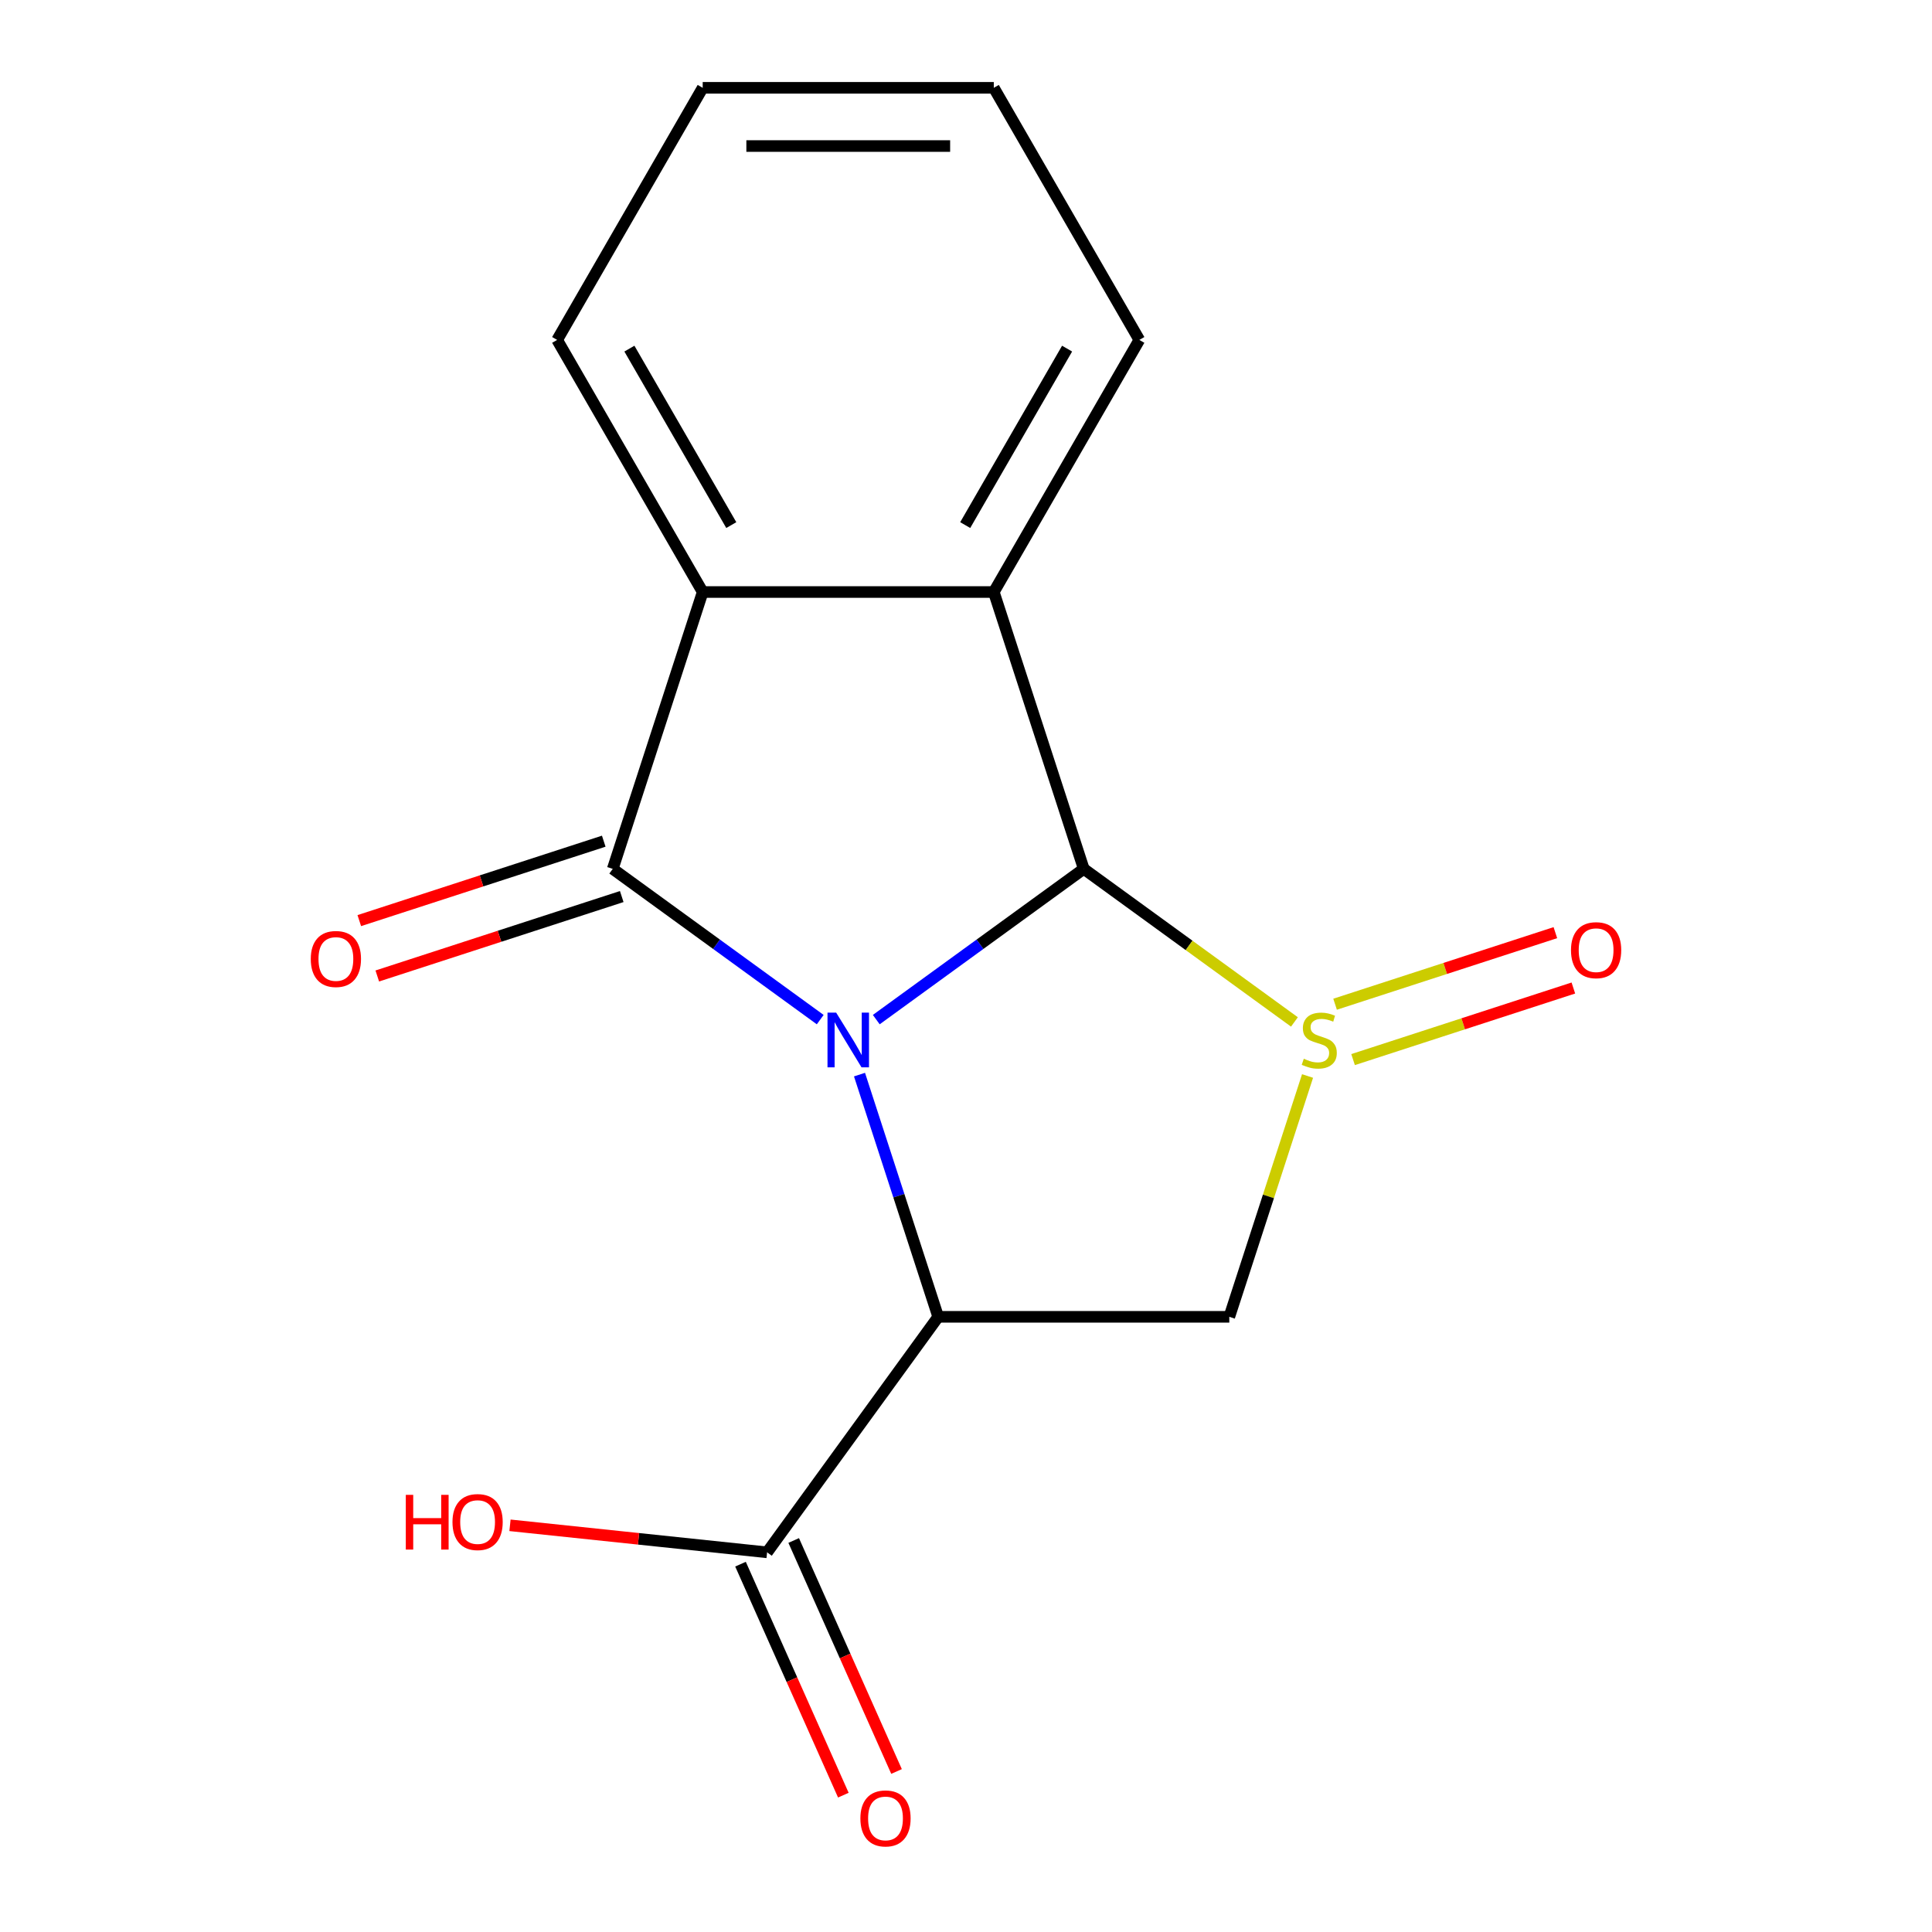 <?xml version='1.0' encoding='iso-8859-1'?>
<svg version='1.1' baseProfile='full'
              xmlns='http://www.w3.org/2000/svg'
                      xmlns:rdkit='http://www.rdkit.org/xml'
                      xmlns:xlink='http://www.w3.org/1999/xlink'
                  xml:space='preserve'
width='1000px' height='1000px' viewBox='0 0 1000 1000'>
<!-- END OF HEADER -->
<rect style='opacity:1.0;fill:#FFFFFF;stroke:none' width='1000' height='1000' x='0' y='0'> </rect>
<path class='bond-0' d='M 453.558,527.749 L 507.253,488.737' style='fill:none;fill-rule:evenodd;stroke:#0000FF;stroke-width:6px;stroke-linecap:butt;stroke-linejoin:miter;stroke-opacity:1' />
<path class='bond-0' d='M 507.253,488.737 L 560.948,449.726' style='fill:none;fill-rule:evenodd;stroke:#000000;stroke-width:6px;stroke-linecap:butt;stroke-linejoin:miter;stroke-opacity:1' />
<path class='bond-2' d='M 444.876,556.216 L 465.244,618.901' style='fill:none;fill-rule:evenodd;stroke:#0000FF;stroke-width:6px;stroke-linecap:butt;stroke-linejoin:miter;stroke-opacity:1' />
<path class='bond-2' d='M 465.244,618.901 L 485.612,681.587' style='fill:none;fill-rule:evenodd;stroke:#000000;stroke-width:6px;stroke-linecap:butt;stroke-linejoin:miter;stroke-opacity:1' />
<path class='bond-3' d='M 424.545,527.749 L 370.85,488.737' style='fill:none;fill-rule:evenodd;stroke:#0000FF;stroke-width:6px;stroke-linecap:butt;stroke-linejoin:miter;stroke-opacity:1' />
<path class='bond-3' d='M 370.85,488.737 L 317.155,449.726' style='fill:none;fill-rule:evenodd;stroke:#000000;stroke-width:6px;stroke-linecap:butt;stroke-linejoin:miter;stroke-opacity:1' />
<path class='bond-1' d='M 560.948,449.726 L 615.473,489.34' style='fill:none;fill-rule:evenodd;stroke:#000000;stroke-width:6px;stroke-linecap:butt;stroke-linejoin:miter;stroke-opacity:1' />
<path class='bond-1' d='M 615.473,489.34 L 669.998,528.955' style='fill:none;fill-rule:evenodd;stroke:#CCCC00;stroke-width:6px;stroke-linecap:butt;stroke-linejoin:miter;stroke-opacity:1' />
<path class='bond-5' d='M 560.948,449.726 L 514.388,306.427' style='fill:none;fill-rule:evenodd;stroke:#000000;stroke-width:6px;stroke-linecap:butt;stroke-linejoin:miter;stroke-opacity:1' />
<path class='bond-8' d='M 700.348,548.444 L 757.359,529.92' style='fill:none;fill-rule:evenodd;stroke:#CCCC00;stroke-width:6px;stroke-linecap:butt;stroke-linejoin:miter;stroke-opacity:1' />
<path class='bond-8' d='M 757.359,529.92 L 814.37,511.396' style='fill:none;fill-rule:evenodd;stroke:#FF0000;stroke-width:6px;stroke-linecap:butt;stroke-linejoin:miter;stroke-opacity:1' />
<path class='bond-8' d='M 691.036,519.785 L 748.047,501.261' style='fill:none;fill-rule:evenodd;stroke:#CCCC00;stroke-width:6px;stroke-linecap:butt;stroke-linejoin:miter;stroke-opacity:1' />
<path class='bond-8' d='M 748.047,501.261 L 805.058,482.737' style='fill:none;fill-rule:evenodd;stroke:#FF0000;stroke-width:6px;stroke-linecap:butt;stroke-linejoin:miter;stroke-opacity:1' />
<path class='bond-17' d='M 676.786,556.936 L 656.536,619.261' style='fill:none;fill-rule:evenodd;stroke:#CCCC00;stroke-width:6px;stroke-linecap:butt;stroke-linejoin:miter;stroke-opacity:1' />
<path class='bond-17' d='M 656.536,619.261 L 636.285,681.587' style='fill:none;fill-rule:evenodd;stroke:#000000;stroke-width:6px;stroke-linecap:butt;stroke-linejoin:miter;stroke-opacity:1' />
<path class='bond-4' d='M 485.612,681.587 L 636.285,681.587' style='fill:none;fill-rule:evenodd;stroke:#000000;stroke-width:6px;stroke-linecap:butt;stroke-linejoin:miter;stroke-opacity:1' />
<path class='bond-7' d='M 485.612,681.587 L 397.049,803.484' style='fill:none;fill-rule:evenodd;stroke:#000000;stroke-width:6px;stroke-linecap:butt;stroke-linejoin:miter;stroke-opacity:1' />
<path class='bond-6' d='M 317.155,449.726 L 363.715,306.427' style='fill:none;fill-rule:evenodd;stroke:#000000;stroke-width:6px;stroke-linecap:butt;stroke-linejoin:miter;stroke-opacity:1' />
<path class='bond-9' d='M 312.499,435.396 L 249.233,455.952' style='fill:none;fill-rule:evenodd;stroke:#000000;stroke-width:6px;stroke-linecap:butt;stroke-linejoin:miter;stroke-opacity:1' />
<path class='bond-9' d='M 249.233,455.952 L 185.967,476.508' style='fill:none;fill-rule:evenodd;stroke:#FF0000;stroke-width:6px;stroke-linecap:butt;stroke-linejoin:miter;stroke-opacity:1' />
<path class='bond-9' d='M 321.811,464.055 L 258.545,484.612' style='fill:none;fill-rule:evenodd;stroke:#000000;stroke-width:6px;stroke-linecap:butt;stroke-linejoin:miter;stroke-opacity:1' />
<path class='bond-9' d='M 258.545,484.612 L 195.279,505.168' style='fill:none;fill-rule:evenodd;stroke:#FF0000;stroke-width:6px;stroke-linecap:butt;stroke-linejoin:miter;stroke-opacity:1' />
<path class='bond-12' d='M 514.388,306.427 L 589.724,175.941' style='fill:none;fill-rule:evenodd;stroke:#000000;stroke-width:6px;stroke-linecap:butt;stroke-linejoin:miter;stroke-opacity:1' />
<path class='bond-12' d='M 499.591,271.787 L 552.327,180.447' style='fill:none;fill-rule:evenodd;stroke:#000000;stroke-width:6px;stroke-linecap:butt;stroke-linejoin:miter;stroke-opacity:1' />
<path class='bond-16' d='M 514.388,306.427 L 363.715,306.427' style='fill:none;fill-rule:evenodd;stroke:#000000;stroke-width:6px;stroke-linecap:butt;stroke-linejoin:miter;stroke-opacity:1' />
<path class='bond-13' d='M 363.715,306.427 L 288.379,175.941' style='fill:none;fill-rule:evenodd;stroke:#000000;stroke-width:6px;stroke-linecap:butt;stroke-linejoin:miter;stroke-opacity:1' />
<path class='bond-13' d='M 378.512,271.787 L 325.777,180.447' style='fill:none;fill-rule:evenodd;stroke:#000000;stroke-width:6px;stroke-linecap:butt;stroke-linejoin:miter;stroke-opacity:1' />
<path class='bond-10' d='M 383.284,809.612 L 409.9,869.392' style='fill:none;fill-rule:evenodd;stroke:#000000;stroke-width:6px;stroke-linecap:butt;stroke-linejoin:miter;stroke-opacity:1' />
<path class='bond-10' d='M 409.9,869.392 L 436.516,929.172' style='fill:none;fill-rule:evenodd;stroke:#FF0000;stroke-width:6px;stroke-linecap:butt;stroke-linejoin:miter;stroke-opacity:1' />
<path class='bond-10' d='M 410.813,797.355 L 437.429,857.135' style='fill:none;fill-rule:evenodd;stroke:#000000;stroke-width:6px;stroke-linecap:butt;stroke-linejoin:miter;stroke-opacity:1' />
<path class='bond-10' d='M 437.429,857.135 L 464.045,916.915' style='fill:none;fill-rule:evenodd;stroke:#FF0000;stroke-width:6px;stroke-linecap:butt;stroke-linejoin:miter;stroke-opacity:1' />
<path class='bond-11' d='M 397.049,803.484 L 330.509,796.49' style='fill:none;fill-rule:evenodd;stroke:#000000;stroke-width:6px;stroke-linecap:butt;stroke-linejoin:miter;stroke-opacity:1' />
<path class='bond-11' d='M 330.509,796.49 L 263.968,789.496' style='fill:none;fill-rule:evenodd;stroke:#FF0000;stroke-width:6px;stroke-linecap:butt;stroke-linejoin:miter;stroke-opacity:1' />
<path class='bond-14' d='M 589.724,175.941 L 514.388,45.455' style='fill:none;fill-rule:evenodd;stroke:#000000;stroke-width:6px;stroke-linecap:butt;stroke-linejoin:miter;stroke-opacity:1' />
<path class='bond-15' d='M 288.379,175.941 L 363.715,45.455' style='fill:none;fill-rule:evenodd;stroke:#000000;stroke-width:6px;stroke-linecap:butt;stroke-linejoin:miter;stroke-opacity:1' />
<path class='bond-18' d='M 514.388,45.455 L 363.715,45.455' style='fill:none;fill-rule:evenodd;stroke:#000000;stroke-width:6px;stroke-linecap:butt;stroke-linejoin:miter;stroke-opacity:1' />
<path class='bond-18' d='M 491.787,75.589 L 386.316,75.589' style='fill:none;fill-rule:evenodd;stroke:#000000;stroke-width:6px;stroke-linecap:butt;stroke-linejoin:miter;stroke-opacity:1' />
<path  class='atom-0' d='M 432.792 524.129
L 442.072 539.129
Q 442.992 540.609, 444.472 543.289
Q 445.952 545.969, 446.032 546.129
L 446.032 524.129
L 449.792 524.129
L 449.792 552.449
L 445.912 552.449
L 435.952 536.049
Q 434.792 534.129, 433.552 531.929
Q 432.352 529.729, 431.992 529.049
L 431.992 552.449
L 428.312 552.449
L 428.312 524.129
L 432.792 524.129
' fill='#0000FF'/>
<path  class='atom-2' d='M 674.845 548.009
Q 675.165 548.129, 676.485 548.689
Q 677.805 549.249, 679.245 549.609
Q 680.725 549.929, 682.165 549.929
Q 684.845 549.929, 686.405 548.649
Q 687.965 547.329, 687.965 545.049
Q 687.965 543.489, 687.165 542.529
Q 686.405 541.569, 685.205 541.049
Q 684.005 540.529, 682.005 539.929
Q 679.485 539.169, 677.965 538.449
Q 676.485 537.729, 675.405 536.209
Q 674.365 534.689, 674.365 532.129
Q 674.365 528.569, 676.765 526.369
Q 679.205 524.169, 684.005 524.169
Q 687.285 524.169, 691.005 525.729
L 690.085 528.809
Q 686.685 527.409, 684.125 527.409
Q 681.365 527.409, 679.845 528.569
Q 678.325 529.689, 678.365 531.649
Q 678.365 533.169, 679.125 534.089
Q 679.925 535.009, 681.045 535.529
Q 682.205 536.049, 684.125 536.649
Q 686.685 537.449, 688.205 538.249
Q 689.725 539.049, 690.805 540.689
Q 691.925 542.289, 691.925 545.049
Q 691.925 548.969, 689.285 551.089
Q 686.685 553.169, 682.325 553.169
Q 679.805 553.169, 677.885 552.609
Q 676.005 552.089, 673.765 551.169
L 674.845 548.009
' fill='#CCCC00'/>
<path  class='atom-9' d='M 813.143 491.808
Q 813.143 485.008, 816.503 481.208
Q 819.863 477.408, 826.143 477.408
Q 832.423 477.408, 835.783 481.208
Q 839.143 485.008, 839.143 491.808
Q 839.143 498.688, 835.743 502.608
Q 832.343 506.488, 826.143 506.488
Q 819.903 506.488, 816.503 502.608
Q 813.143 498.728, 813.143 491.808
M 826.143 503.288
Q 830.463 503.288, 832.783 500.408
Q 835.143 497.488, 835.143 491.808
Q 835.143 486.248, 832.783 483.448
Q 830.463 480.608, 826.143 480.608
Q 821.823 480.608, 819.463 483.408
Q 817.143 486.208, 817.143 491.808
Q 817.143 497.528, 819.463 500.408
Q 821.823 503.288, 826.143 503.288
' fill='#FF0000'/>
<path  class='atom-10' d='M 160.857 496.366
Q 160.857 489.566, 164.217 485.766
Q 167.577 481.966, 173.857 481.966
Q 180.137 481.966, 183.497 485.766
Q 186.857 489.566, 186.857 496.366
Q 186.857 503.246, 183.457 507.166
Q 180.057 511.046, 173.857 511.046
Q 167.617 511.046, 164.217 507.166
Q 160.857 503.286, 160.857 496.366
M 173.857 507.846
Q 178.177 507.846, 180.497 504.966
Q 182.857 502.046, 182.857 496.366
Q 182.857 490.806, 180.497 488.006
Q 178.177 485.166, 173.857 485.166
Q 169.537 485.166, 167.177 487.966
Q 164.857 490.766, 164.857 496.366
Q 164.857 502.086, 167.177 504.966
Q 169.537 507.846, 173.857 507.846
' fill='#FF0000'/>
<path  class='atom-11' d='M 445.333 941.21
Q 445.333 934.41, 448.693 930.61
Q 452.053 926.81, 458.333 926.81
Q 464.613 926.81, 467.973 930.61
Q 471.333 934.41, 471.333 941.21
Q 471.333 948.09, 467.933 952.01
Q 464.533 955.89, 458.333 955.89
Q 452.093 955.89, 448.693 952.01
Q 445.333 948.13, 445.333 941.21
M 458.333 952.69
Q 462.653 952.69, 464.973 949.81
Q 467.333 946.89, 467.333 941.21
Q 467.333 935.65, 464.973 932.85
Q 462.653 930.01, 458.333 930.01
Q 454.013 930.01, 451.653 932.81
Q 449.333 935.61, 449.333 941.21
Q 449.333 946.93, 451.653 949.81
Q 454.013 952.69, 458.333 952.69
' fill='#FF0000'/>
<path  class='atom-12' d='M 210.042 773.734
L 213.882 773.734
L 213.882 785.774
L 228.362 785.774
L 228.362 773.734
L 232.202 773.734
L 232.202 802.054
L 228.362 802.054
L 228.362 788.974
L 213.882 788.974
L 213.882 802.054
L 210.042 802.054
L 210.042 773.734
' fill='#FF0000'/>
<path  class='atom-12' d='M 234.202 787.814
Q 234.202 781.014, 237.562 777.214
Q 240.922 773.414, 247.202 773.414
Q 253.482 773.414, 256.842 777.214
Q 260.202 781.014, 260.202 787.814
Q 260.202 794.694, 256.802 798.614
Q 253.402 802.494, 247.202 802.494
Q 240.962 802.494, 237.562 798.614
Q 234.202 794.734, 234.202 787.814
M 247.202 799.294
Q 251.522 799.294, 253.842 796.414
Q 256.202 793.494, 256.202 787.814
Q 256.202 782.254, 253.842 779.454
Q 251.522 776.614, 247.202 776.614
Q 242.882 776.614, 240.522 779.414
Q 238.202 782.214, 238.202 787.814
Q 238.202 793.534, 240.522 796.414
Q 242.882 799.294, 247.202 799.294
' fill='#FF0000'/>
</svg>
